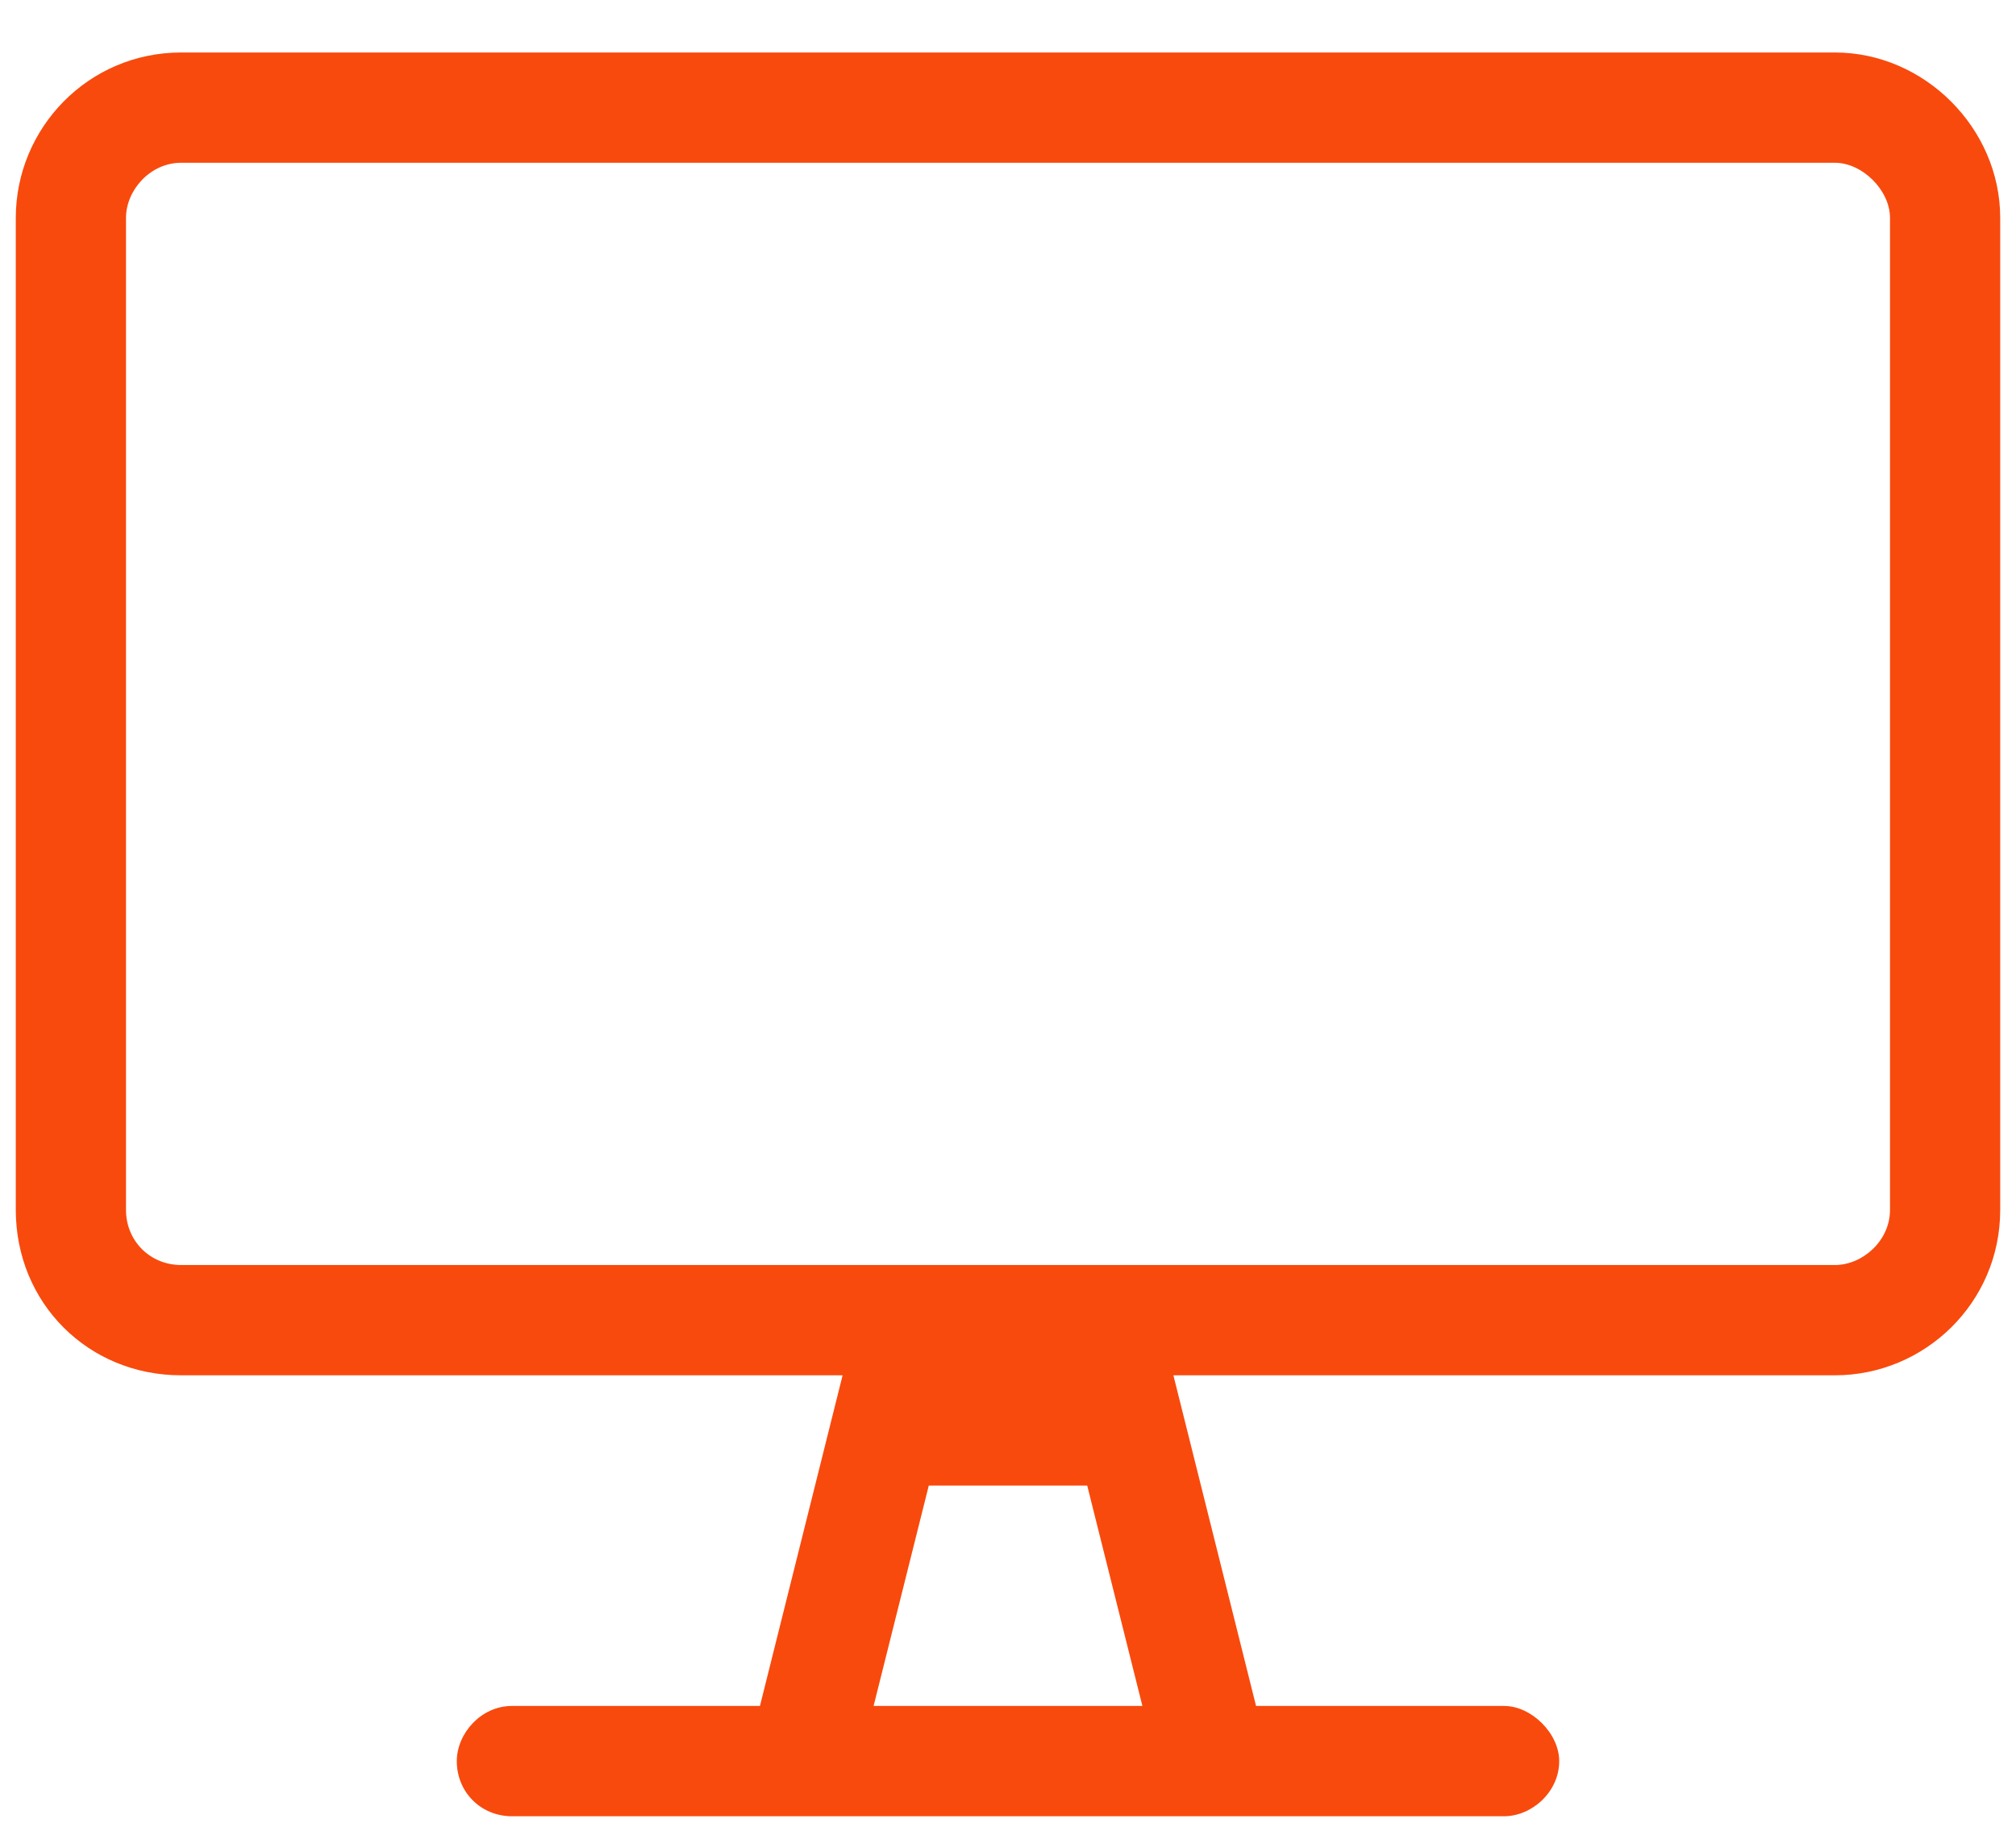 <svg width="24" height="22" viewBox="0 0 24 22" fill="none" xmlns="http://www.w3.org/2000/svg">
<path d="M21.844 0.625H2.156C1.049 0.625 0.188 1.527 0.188 2.594V14.406C0.188 15.514 1.049 16.375 2.156 16.375H10.031L9.047 20.312H6.094C5.725 20.312 5.438 20.641 5.438 20.969C5.438 21.338 5.725 21.625 6.094 21.625H17.906C18.234 21.625 18.562 21.338 18.562 20.969C18.562 20.641 18.234 20.312 17.906 20.312H14.953L13.969 16.375H21.844C22.91 16.375 23.812 15.514 23.812 14.406V2.594C23.812 1.527 22.91 0.625 21.844 0.625ZM10.4 20.312L11.057 17.688H12.943L13.6 20.312H10.4ZM22.5 14.406C22.5 14.775 22.172 15.062 21.844 15.062H2.156C1.787 15.062 1.5 14.775 1.5 14.406V2.594C1.5 2.266 1.787 1.938 2.156 1.938H21.844C22.172 1.938 22.5 2.266 22.5 2.594V14.406Z" fill="#F84A0D"/>
</svg>
